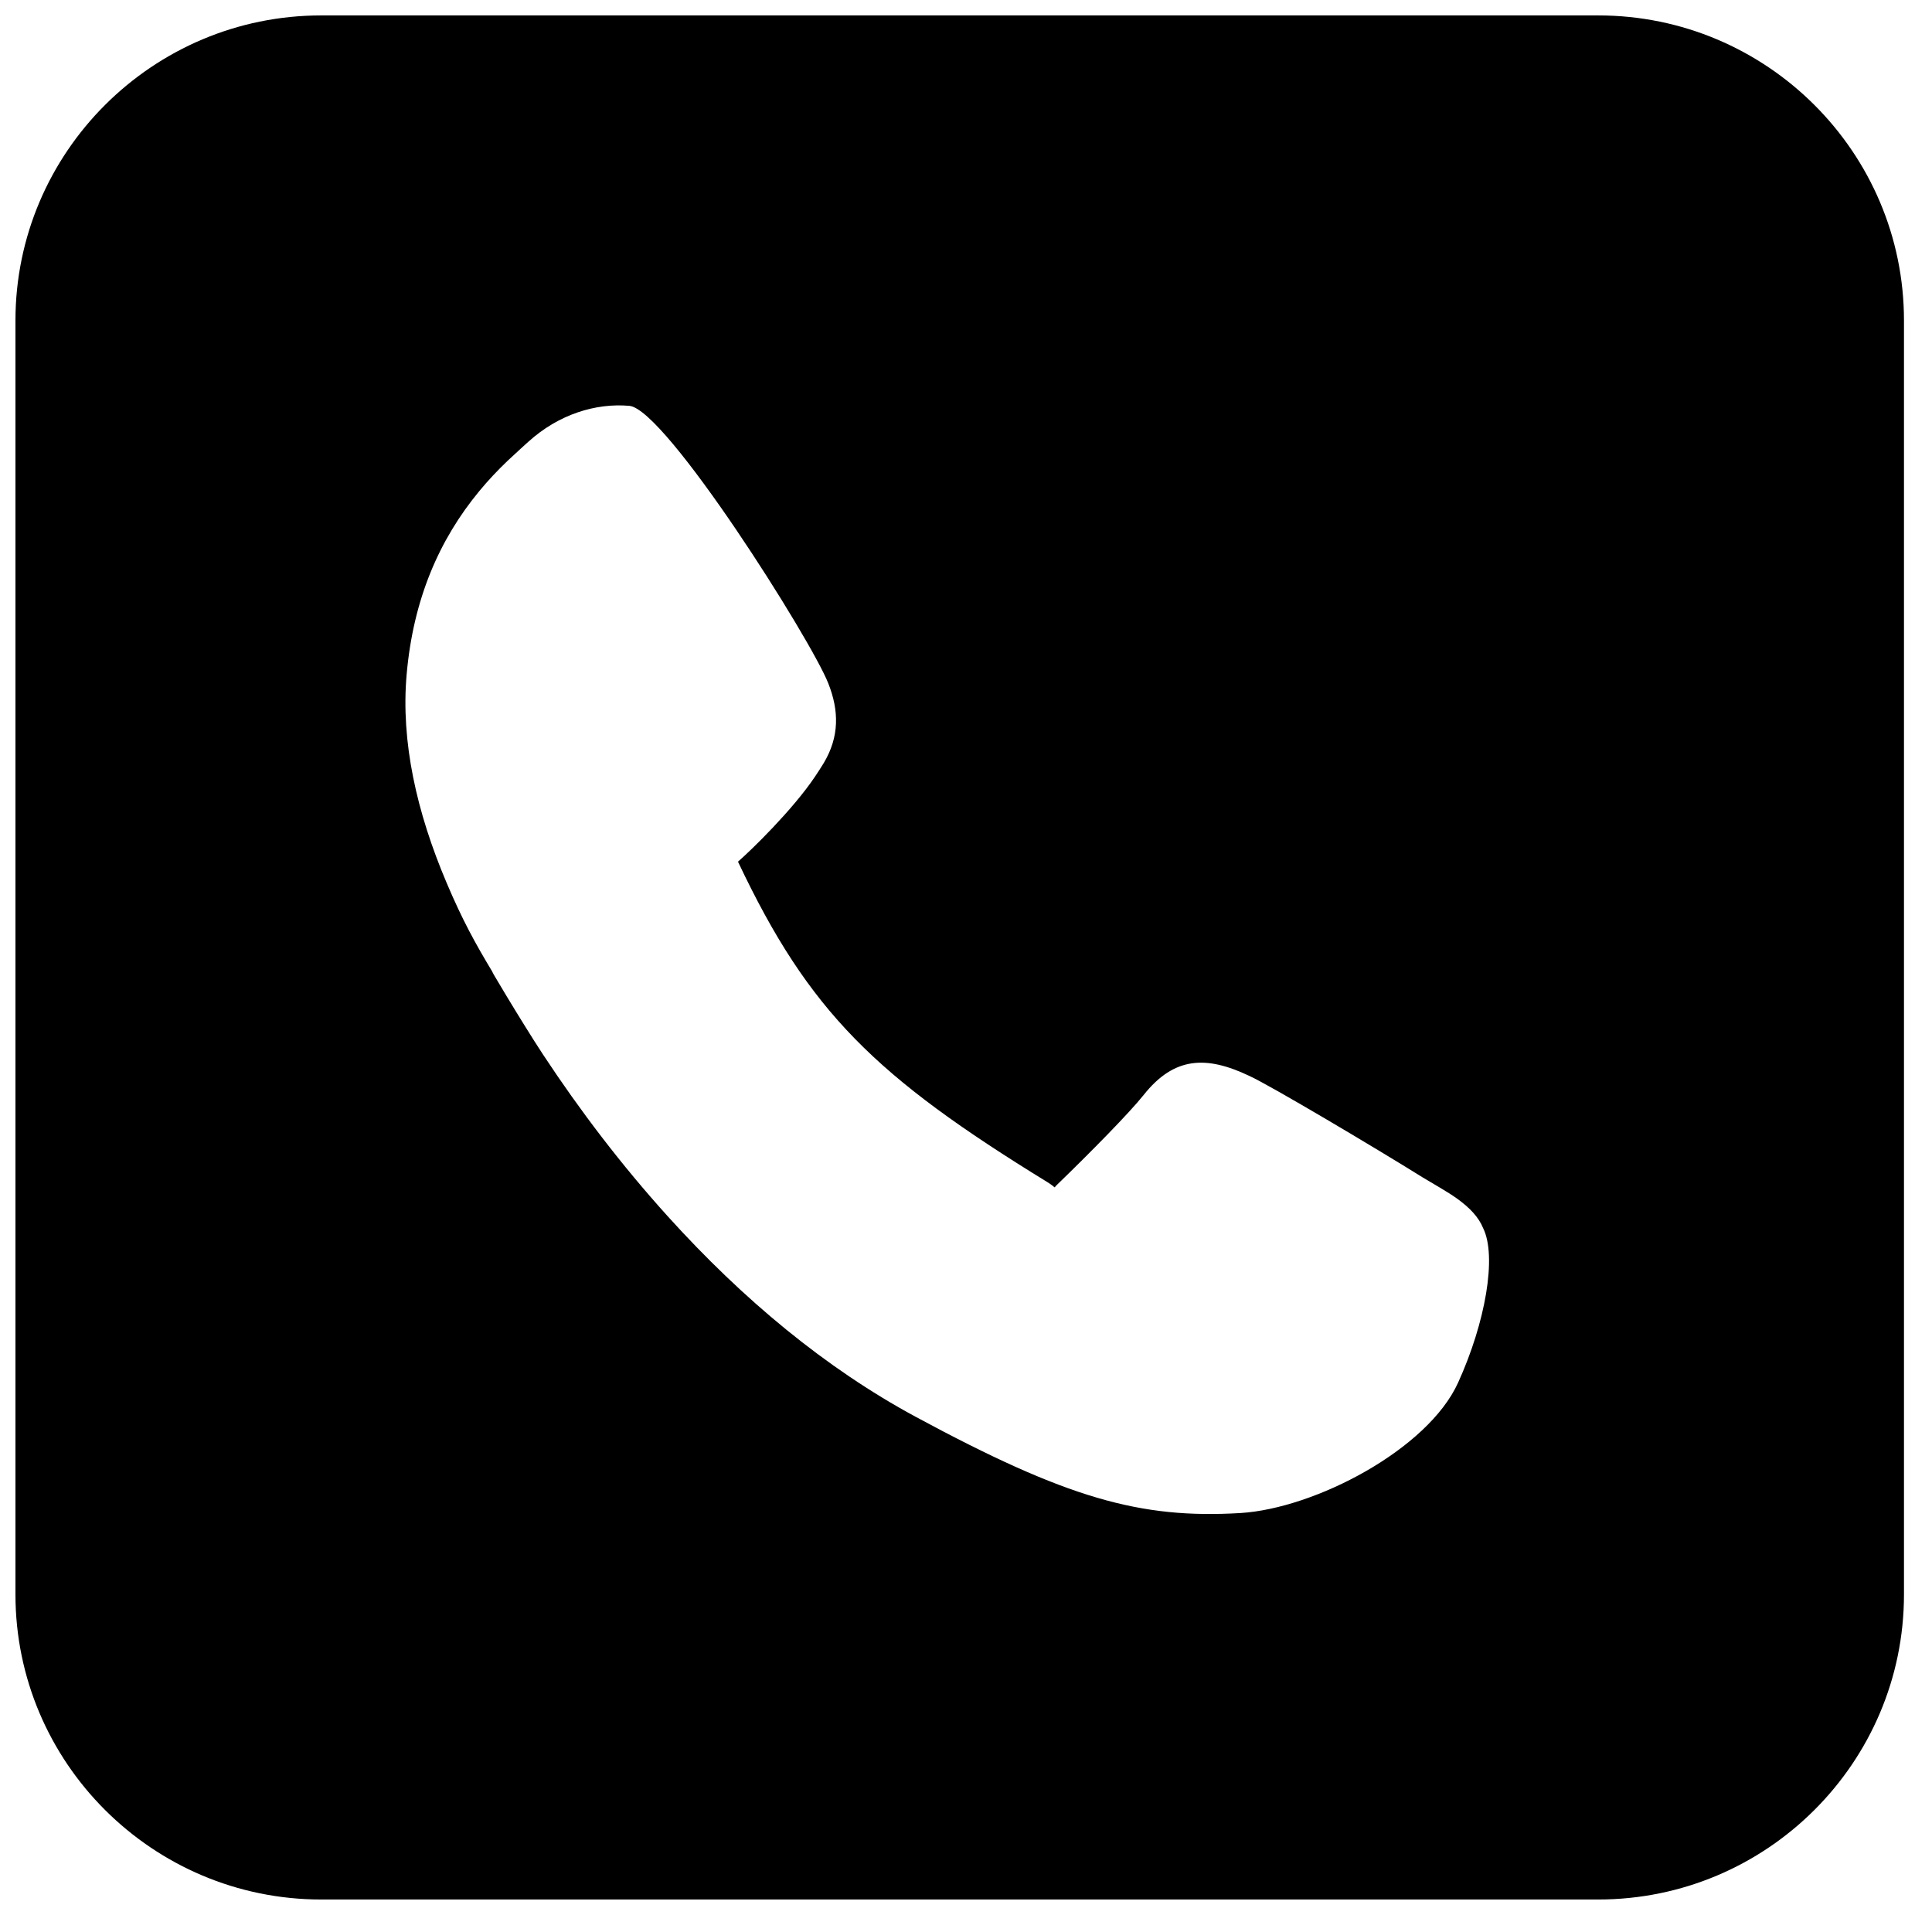 <?xml version="1.0" encoding="UTF-8"?>
<!-- Uploaded to: SVG Repo, www.svgrepo.com, Generator: SVG Repo Mixer Tools -->
<svg width="800px" height="800px" version="1.1" viewBox="144 144 512 512" xmlns="http://www.w3.org/2000/svg">
 <defs>
  <clipPath id="a">
   <path d="m148.09 148.09h500.91v499.91h-500.91z"/>
  </clipPath>
 </defs>
 <g clip-path="url(#a)">
  <path d="m567.55 647.39h-338.42c-44.684 0-81.035-36.273-81.035-80.867v-337.57c0-44.594 36.352-80.867 81.035-80.867h338.42c44.672 0 81.023 36.273 81.023 80.867v337.58c0 44.594-36.352 80.855-81.023 80.855zm-41.883-188.61c-0.246-0.148-3.543-2.094-4.688-2.781-12.422-7.758-40.395-24.371-45.906-26.879-11.359-5.402-19.887-5.152-28 5.066-3.711 4.672-14 15.141-23.145 23.98-0.797 0.773 0.246 0.738-2.371-0.895-45.504-27.957-63.156-45.039-81.984-84.918 3.449-2.984 14.492-13.711 20.43-22.566 0.77-1.145 1.527-2.32 2.273-3.535 4.223-7.047 4.078-13.949 1.227-21.16-4.621-11.695-43.121-72.699-52.719-73.539-8.836-0.773-18.672 2.188-26.777 9.527 0.512-0.469-3.879 3.496-5.438 4.988-2.711 2.594-5.188 5.211-7.582 8.117-10.59 12.824-17.477 28.594-19.227 48.594-1.551 17.73 2.621 36.406 10.605 55.195 4.172 9.824 7.469 15.863 12.504 24.207-2.789-4.445 7.414 12.754 13.133 21.422 9.633 14.609 20.59 29.051 33.012 42.789 19.895 21.992 41.742 40.152 65.594 53.047 40.109 21.645 59.551 27.113 86.094 25.535 19.848-1.215 49.652-16.867 57.688-34.508 7.293-16.012 10.344-33.543 6.652-41.008-1.164-2.867-3.539-5.402-6.902-7.812-1.242-0.891-2.574-1.734-4.473-2.867z"/>
 </g>
</svg>